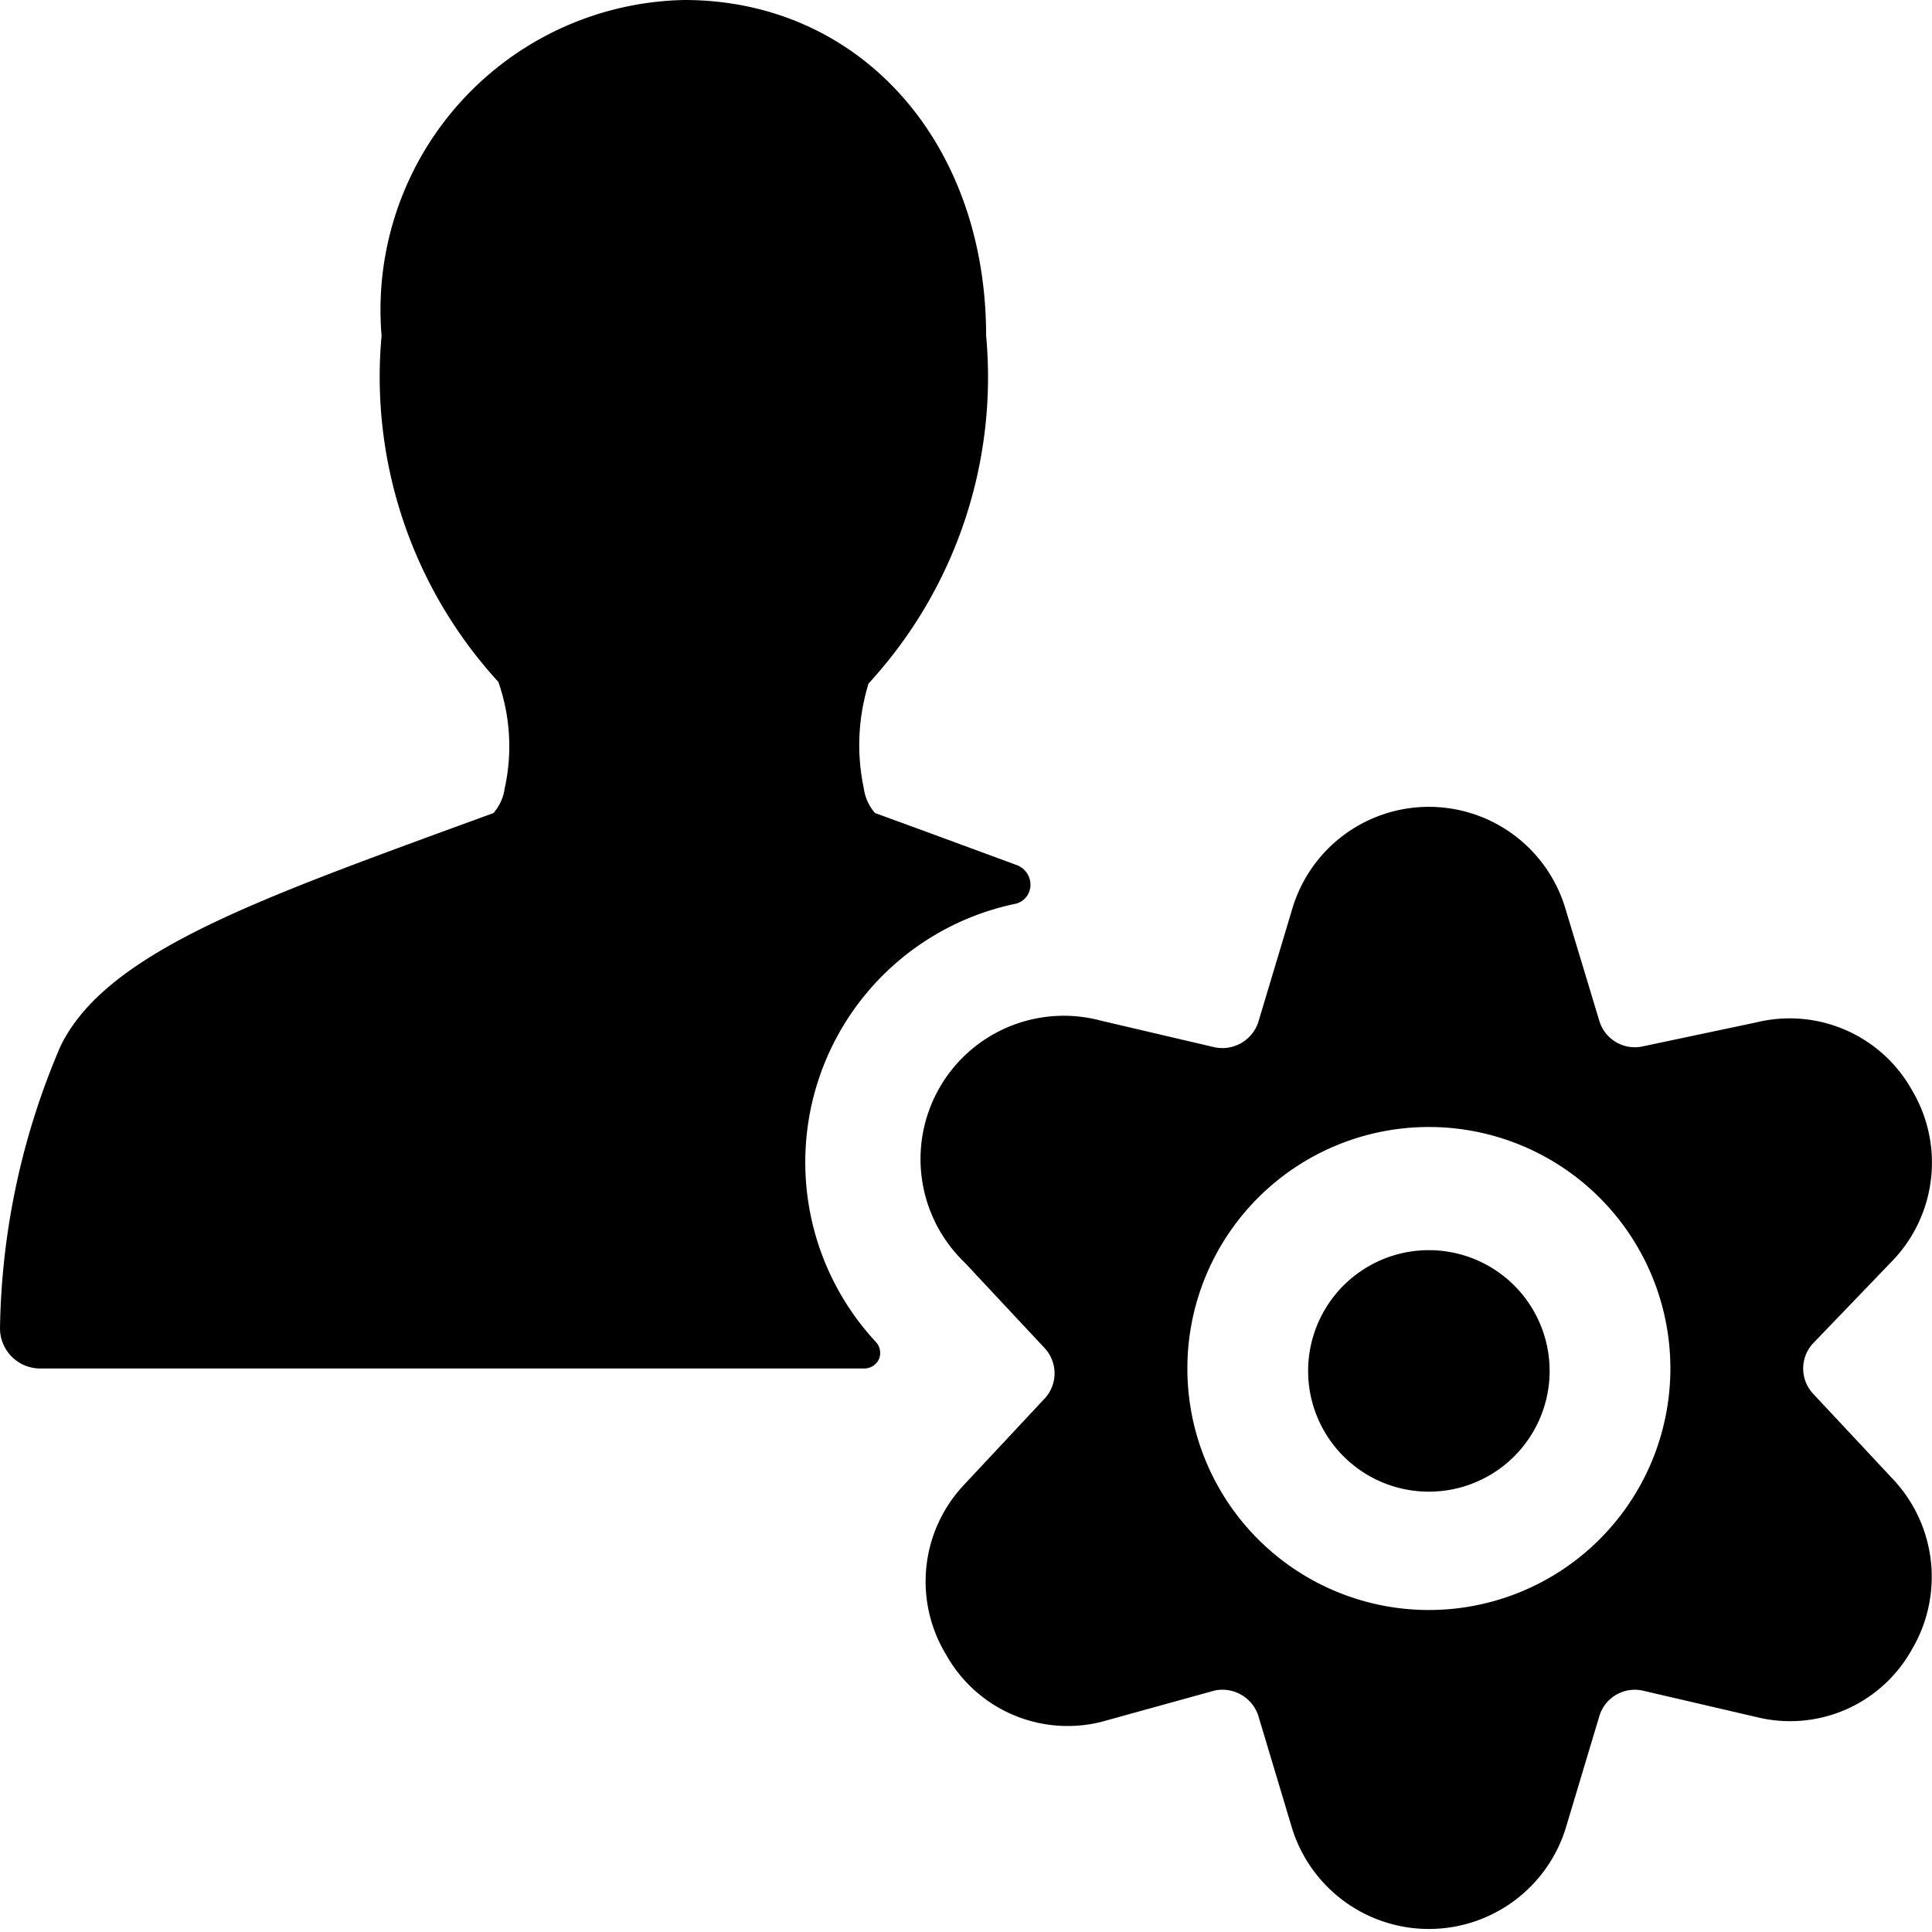 <svg xmlns="http://www.w3.org/2000/svg" viewBox="0 0 24 24"><g><path d="M10.88 16.67a3.28 3.28 0 0 1 1.72 -5.44 0.24 0.24 0 0 0 0.2 -0.22 0.26 0.26 0 0 0 -0.16 -0.26l-1.14 -0.42 -0.63 -0.23a0.59 0.59 0 0 1 -0.14 -0.31 2.58 2.58 0 0 1 0.06 -1.3 5.62 5.62 0 0 0 1.46 -4.32C12.25 1.76 10.68 0 8.5 0a3.85 3.85 0 0 0 -3.76 4.17 5.61 5.61 0 0 0 1.45 4.3 2.41 2.41 0 0 1 0.08 1.32 0.59 0.59 0 0 1 -0.14 0.31l-0.63 0.23c-2.45 0.9 -4.21 1.55 -4.75 2.67A9.2 9.2 0 0 0 0 16.5a0.5 0.5 0 0 0 0.5 0.5h10.24a0.2 0.2 0 0 0 0.18 -0.12 0.2 0.2 0 0 0 -0.04 -0.21Z" fill="#000000" stroke-width="1"></path><path d="M16.25 17.03a1.5 1.5 0 1 0 3 0 1.5 1.5 0 1 0 -3 0" fill="#000000" stroke-width="1"></path><path d="M23.52 15.65a1.76 1.76 0 0 0 0.23 -2.11 1.74 1.74 0 0 0 -1.93 -0.84l-1.42 0.3a0.46 0.46 0 0 1 -0.53 -0.31l-0.42 -1.39a1.77 1.77 0 0 0 -3.4 0l-0.42 1.4a0.47 0.47 0 0 1 -0.54 0.31l-1.41 -0.33a1.78 1.78 0 0 0 -1.7 3l1 1.07a0.46 0.46 0 0 1 0 0.62l-1 1.07a1.75 1.75 0 0 0 -0.23 2.11 1.73 1.73 0 0 0 1.93 0.84l1.41 -0.39a0.47 0.47 0 0 1 0.54 0.31l0.42 1.4a1.78 1.78 0 0 0 3.4 0l0.42 -1.4a0.46 0.46 0 0 1 0.53 -0.31l1.42 0.33a1.73 1.73 0 0 0 1.93 -0.84 1.77 1.77 0 0 0 -0.23 -2.11l-1 -1.07a0.46 0.46 0 0 1 0 -0.62ZM17.75 20a3 3 0 1 1 3 -3 3 3 0 0 1 -3 3Z" fill="#000000" stroke-width="1"></path></g></svg>